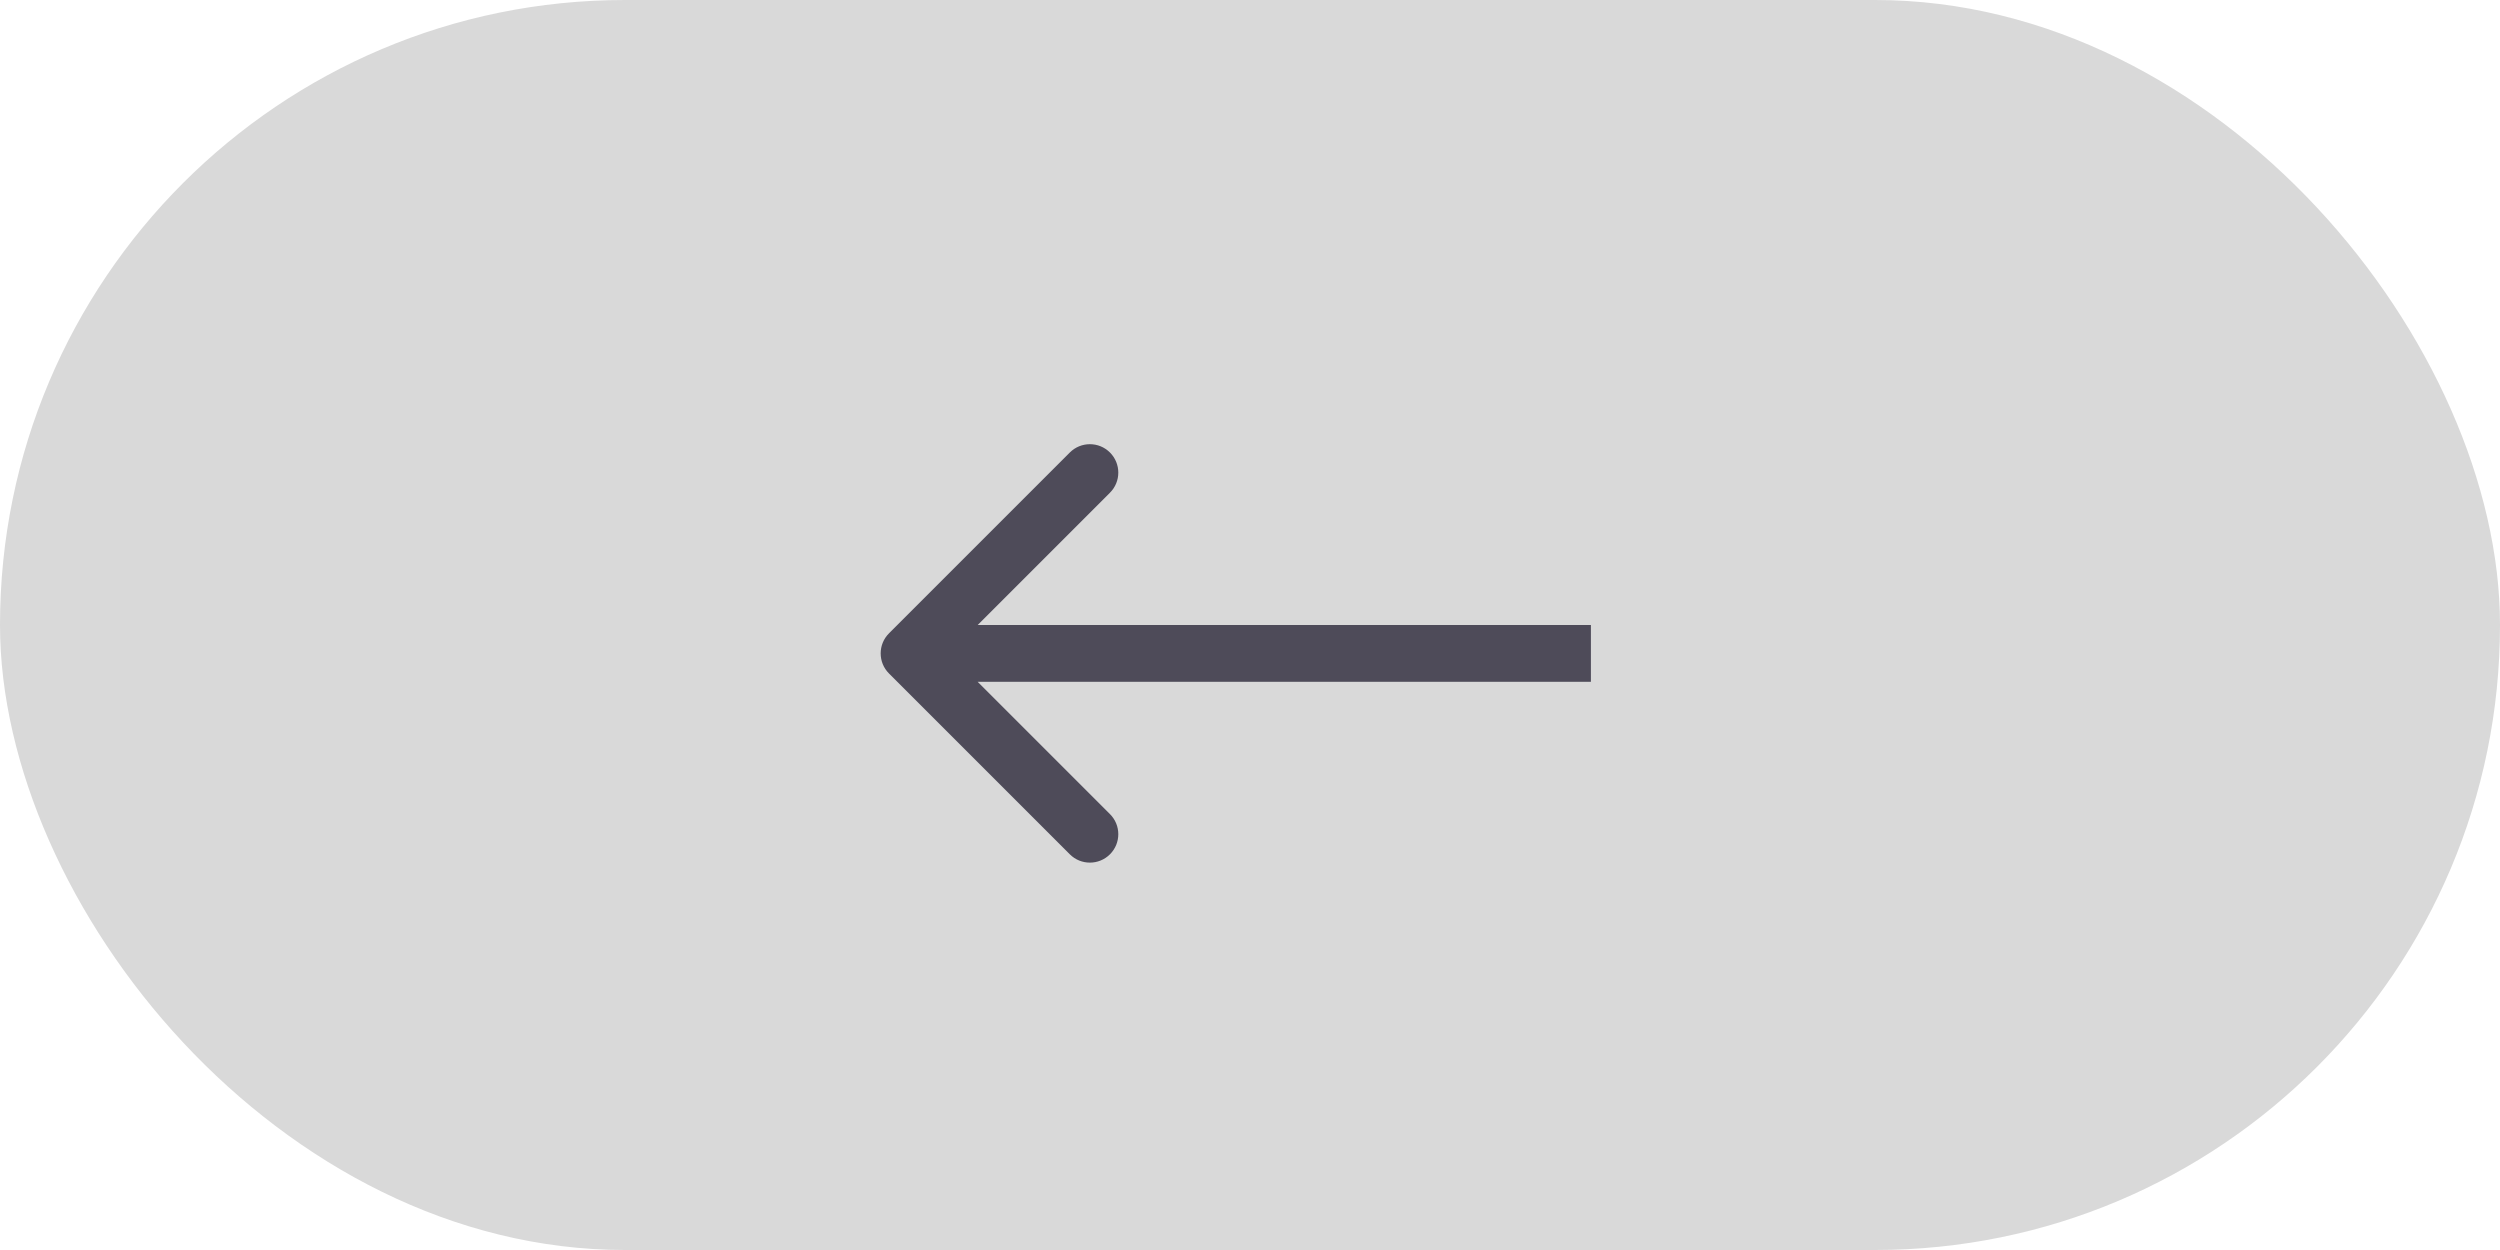<svg width="88" height="44" viewBox="0 0 88 44" fill="none" xmlns="http://www.w3.org/2000/svg">
<g id="Group 27577">
<rect id="Rectangle 11" width="88" height="44" rx="22" fill="#D9D9D9"/>
<path id="Arrow 7" d="M31.293 22.293C30.902 22.683 30.902 23.317 31.293 23.707L37.657 30.071C38.047 30.462 38.681 30.462 39.071 30.071C39.462 29.68 39.462 29.047 39.071 28.657L33.414 23L39.071 17.343C39.462 16.953 39.462 16.32 39.071 15.929C38.681 15.538 38.047 15.538 37.657 15.929L31.293 22.293ZM56 22L32 22L32 24L56 24L56 22Z" fill="#4E4B59"/>
</g>
</svg>
